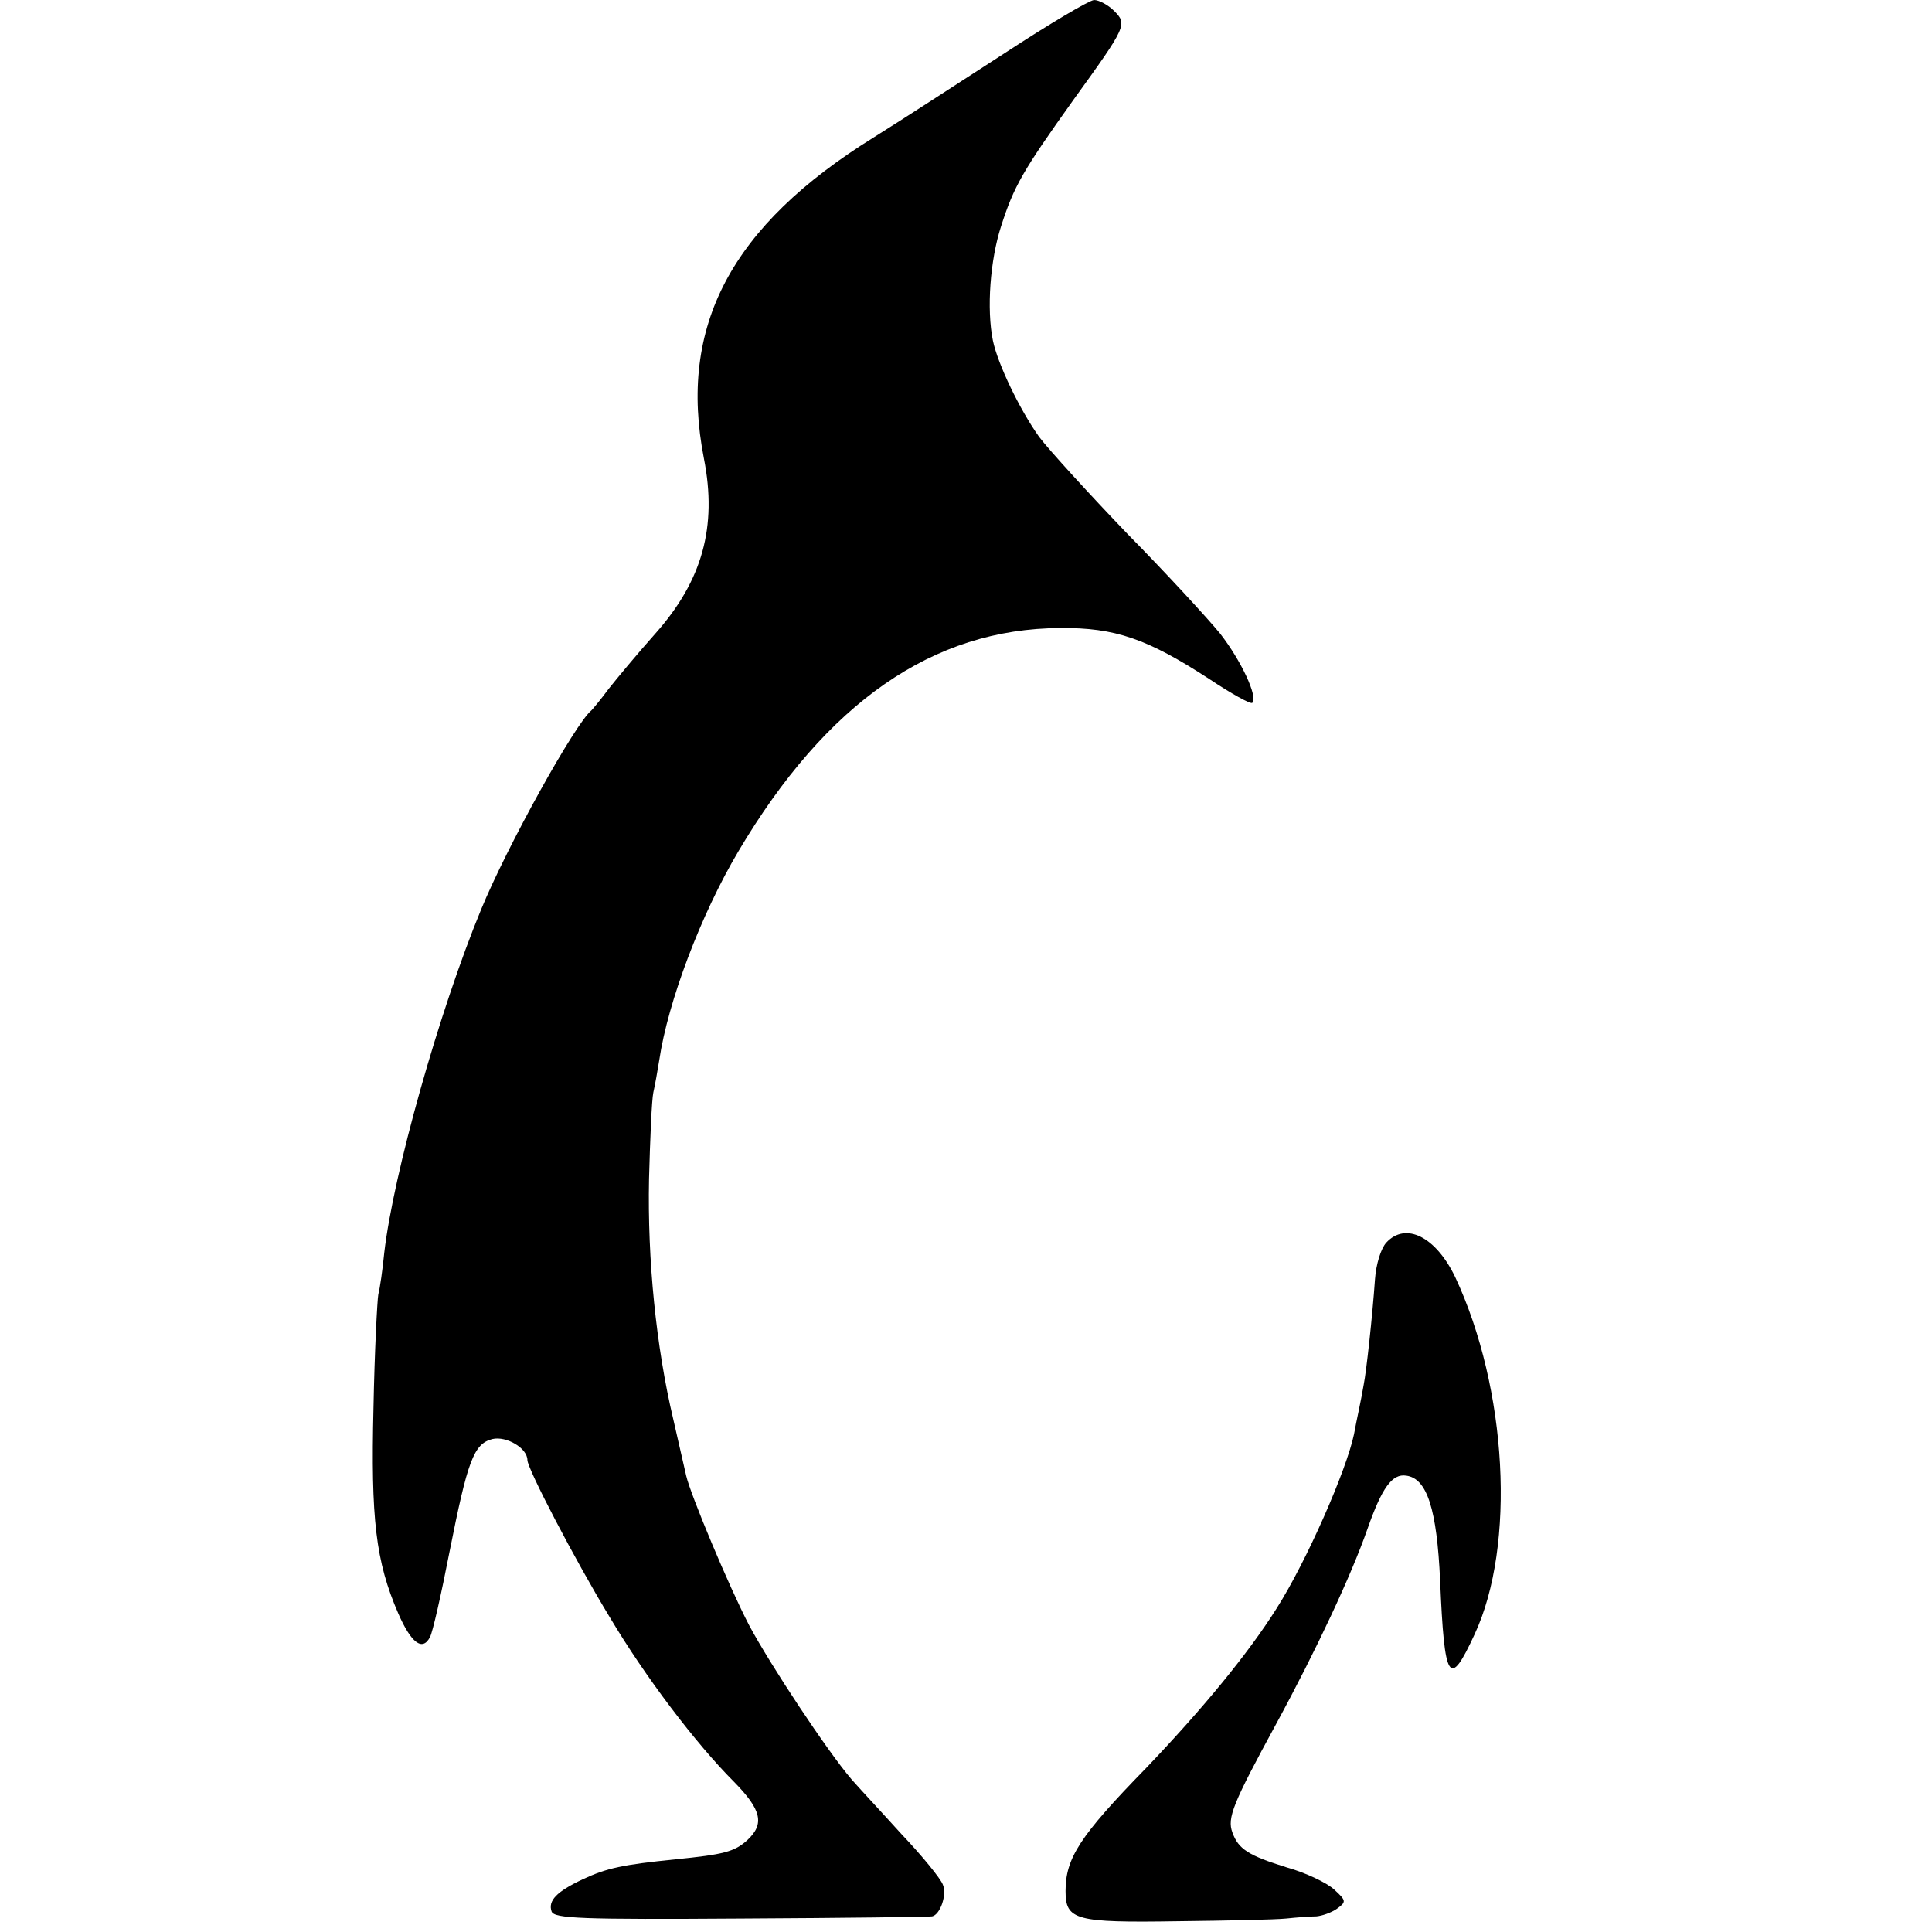 <?xml version="1.0" standalone="no"?>
<!DOCTYPE svg PUBLIC "-//W3C//DTD SVG 20010904//EN"
 "http://www.w3.org/TR/2001/REC-SVG-20010904/DTD/svg10.dtd">
<svg version="1.0" xmlns="http://www.w3.org/2000/svg"
 width="359pt" height="359pt" viewBox="0 0 359 359"
 preserveAspectRatio="xMidYMid meet">
<g transform="translate(0,359) scale(0.1,-0.1)"
fill="#000000" stroke="none">
<path d="M1868 3492 c-82 -53 -191 -124 -244 -157 -266 -165 -364 -351 -316
-597 25 -127 -3 -227 -90 -325 -33 -37 -72 -84 -87 -103 -14 -19 -29 -37 -32
-40 -30 -24 -157 -253 -205 -370 -78 -189 -163 -491 -180 -638 -3 -31 -8 -66
-11 -77 -2 -11 -7 -106 -9 -211 -5 -206 4 -285 46 -382 24 -55 45 -71 59 -44
5 9 21 80 36 157 34 171 45 202 80 211 26 6 65 -17 65 -39 0 -16 88 -185 153
-292 66 -111 160 -235 231 -306 51 -52 57 -78 25 -108 -24 -22 -44 -27 -134
-36 -98 -10 -127 -16 -172 -37 -49 -23 -65 -40 -58 -60 5 -13 55 -15 353 -13
191 1 350 3 354 4 15 3 28 40 20 59 -4 11 -38 53 -77 94 -38 42 -80 87 -93
102 -46 54 -151 213 -190 286 -38 73 -109 243 -117 278 -2 9 -13 57 -24 105
-32 135 -48 296 -45 446 2 75 5 147 8 161 3 13 8 41 11 60 16 108 77 270 147
388 164 277 362 414 598 415 102 1 162 -20 276 -94 42 -28 78 -48 81 -45 11
11 -21 79 -60 129 -23 28 -100 112 -172 185 -71 74 -145 155 -164 180 -37 52
-77 136 -86 179 -12 59 -5 150 15 212 24 75 40 103 135 236 99 137 100 140 75
165 -11 11 -28 20 -37 20 -10 -1 -84 -45 -165 -98z"/>
<path d="M2576 1281 c-10 -11 -19 -40 -21 -68 -5 -71 -16 -171 -21 -196 -2
-12 -6 -33 -9 -47 -3 -14 -7 -34 -9 -45 -14 -67 -88 -236 -144 -324 -53 -84
-136 -185 -242 -296 -124 -127 -150 -168 -150 -229 0 -54 18 -59 209 -56 91 1
182 3 201 5 19 2 44 4 56 4 11 1 28 7 38 14 18 13 18 15 -5 36 -13 12 -52 31
-88 41 -71 22 -90 34 -101 65 -10 27 1 54 81 201 75 138 140 277 170 363 27
77 46 103 72 99 39 -5 57 -63 63 -195 8 -188 17 -202 64 -100 77 165 61 457
-36 664 -36 75 -92 103 -128 64z"/>
</g>
</svg>
